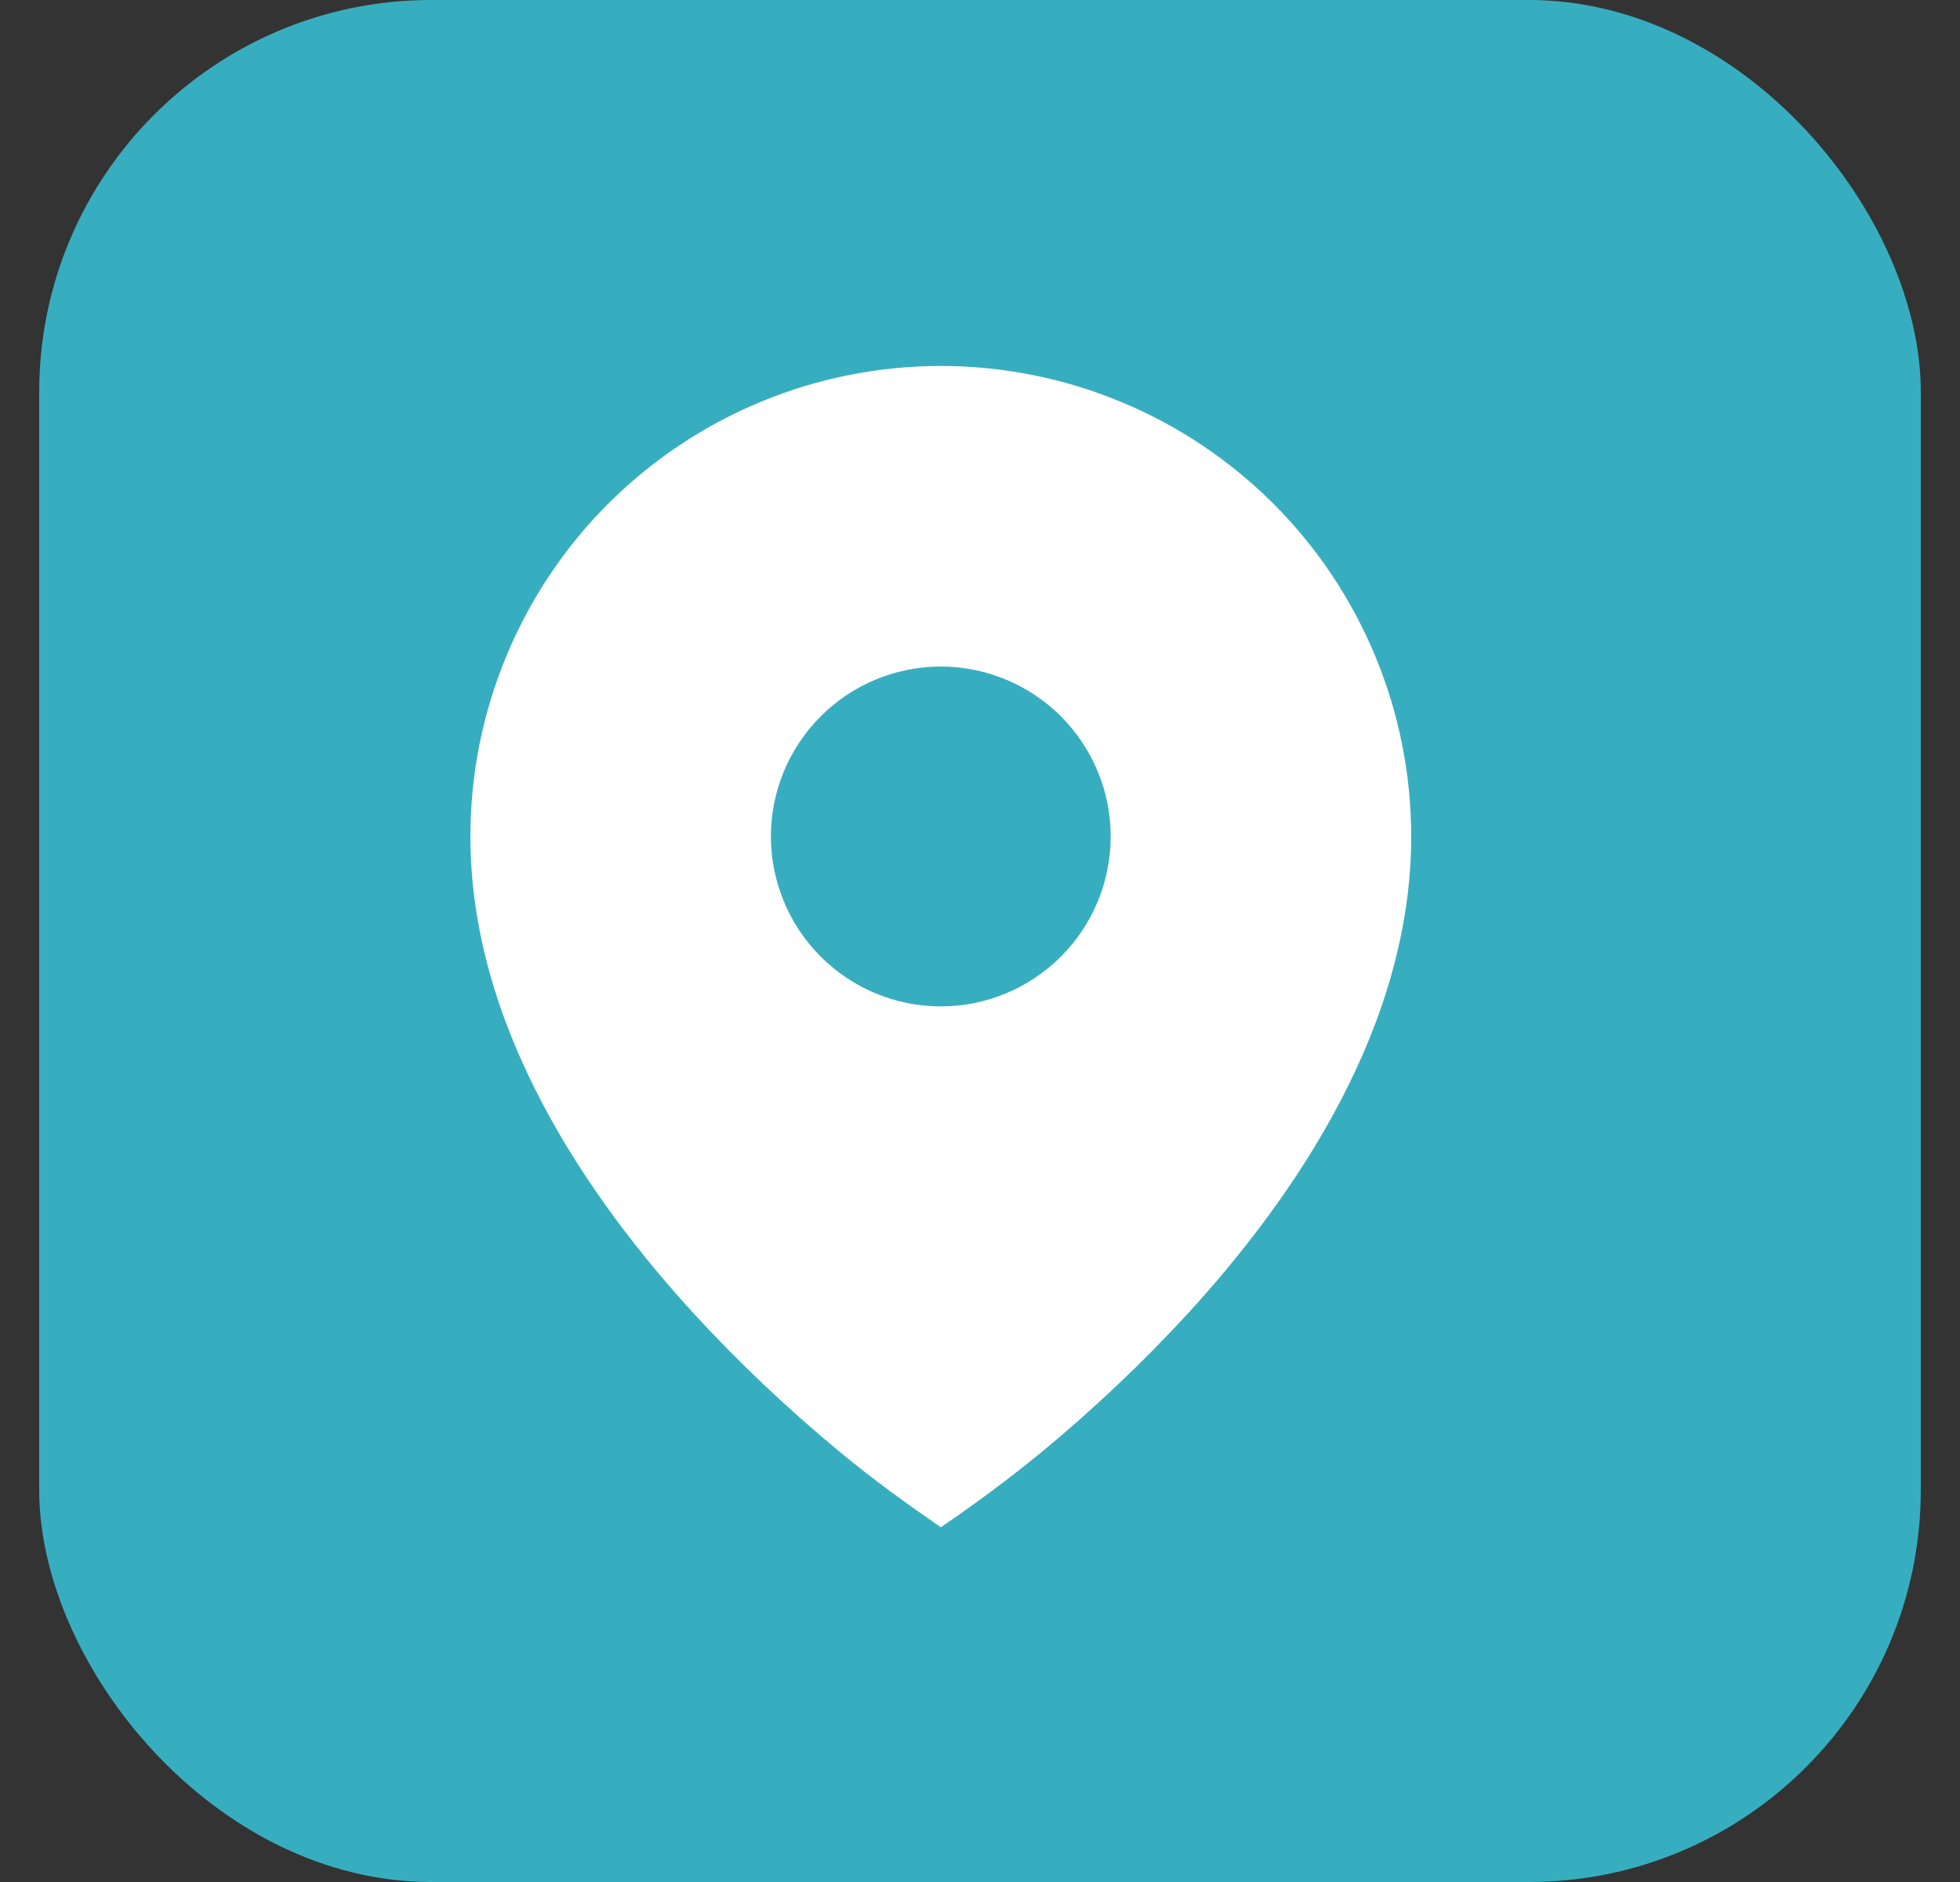 <svg width="25" height="24" viewBox="0 0 25 24" fill="none" xmlns="http://www.w3.org/2000/svg">
<rect x="0" y="0" width="25" height="24" fill="#333333" stroke="none"/>
<rect x="0.5" width="24" height="24" rx="5" fill="#37AEBF"/>
<path d="M10.743 18.541C11.147 18.874 11.569 19.179 12 19.476C12.432 19.183 12.852 18.871 13.257 18.541C13.932 17.986 14.568 17.385 15.159 16.742C16.521 15.252 18 13.092 18 10.667C18 9.879 17.845 9.099 17.543 8.371C17.242 7.643 16.8 6.981 16.243 6.424C15.685 5.867 15.024 5.425 14.296 5.124C13.568 4.822 12.788 4.667 12 4.667C11.212 4.667 10.432 4.822 9.704 5.124C8.976 5.425 8.315 5.867 7.757 6.424C7.2 6.981 6.758 7.643 6.457 8.371C6.155 9.099 6 9.879 6 10.667C6 13.092 7.479 15.251 8.841 16.742C9.432 17.385 10.068 17.986 10.743 18.541ZM12 12.834C11.425 12.834 10.874 12.605 10.468 12.199C10.062 11.793 9.833 11.242 9.833 10.667C9.833 10.092 10.062 9.541 10.468 9.135C10.874 8.729 11.425 8.5 12 8.5C12.575 8.5 13.126 8.729 13.532 9.135C13.938 9.541 14.167 10.092 14.167 10.667C14.167 11.242 13.938 11.793 13.532 12.199C13.126 12.605 12.575 12.834 12 12.834Z" fill="white"/>
</svg>
